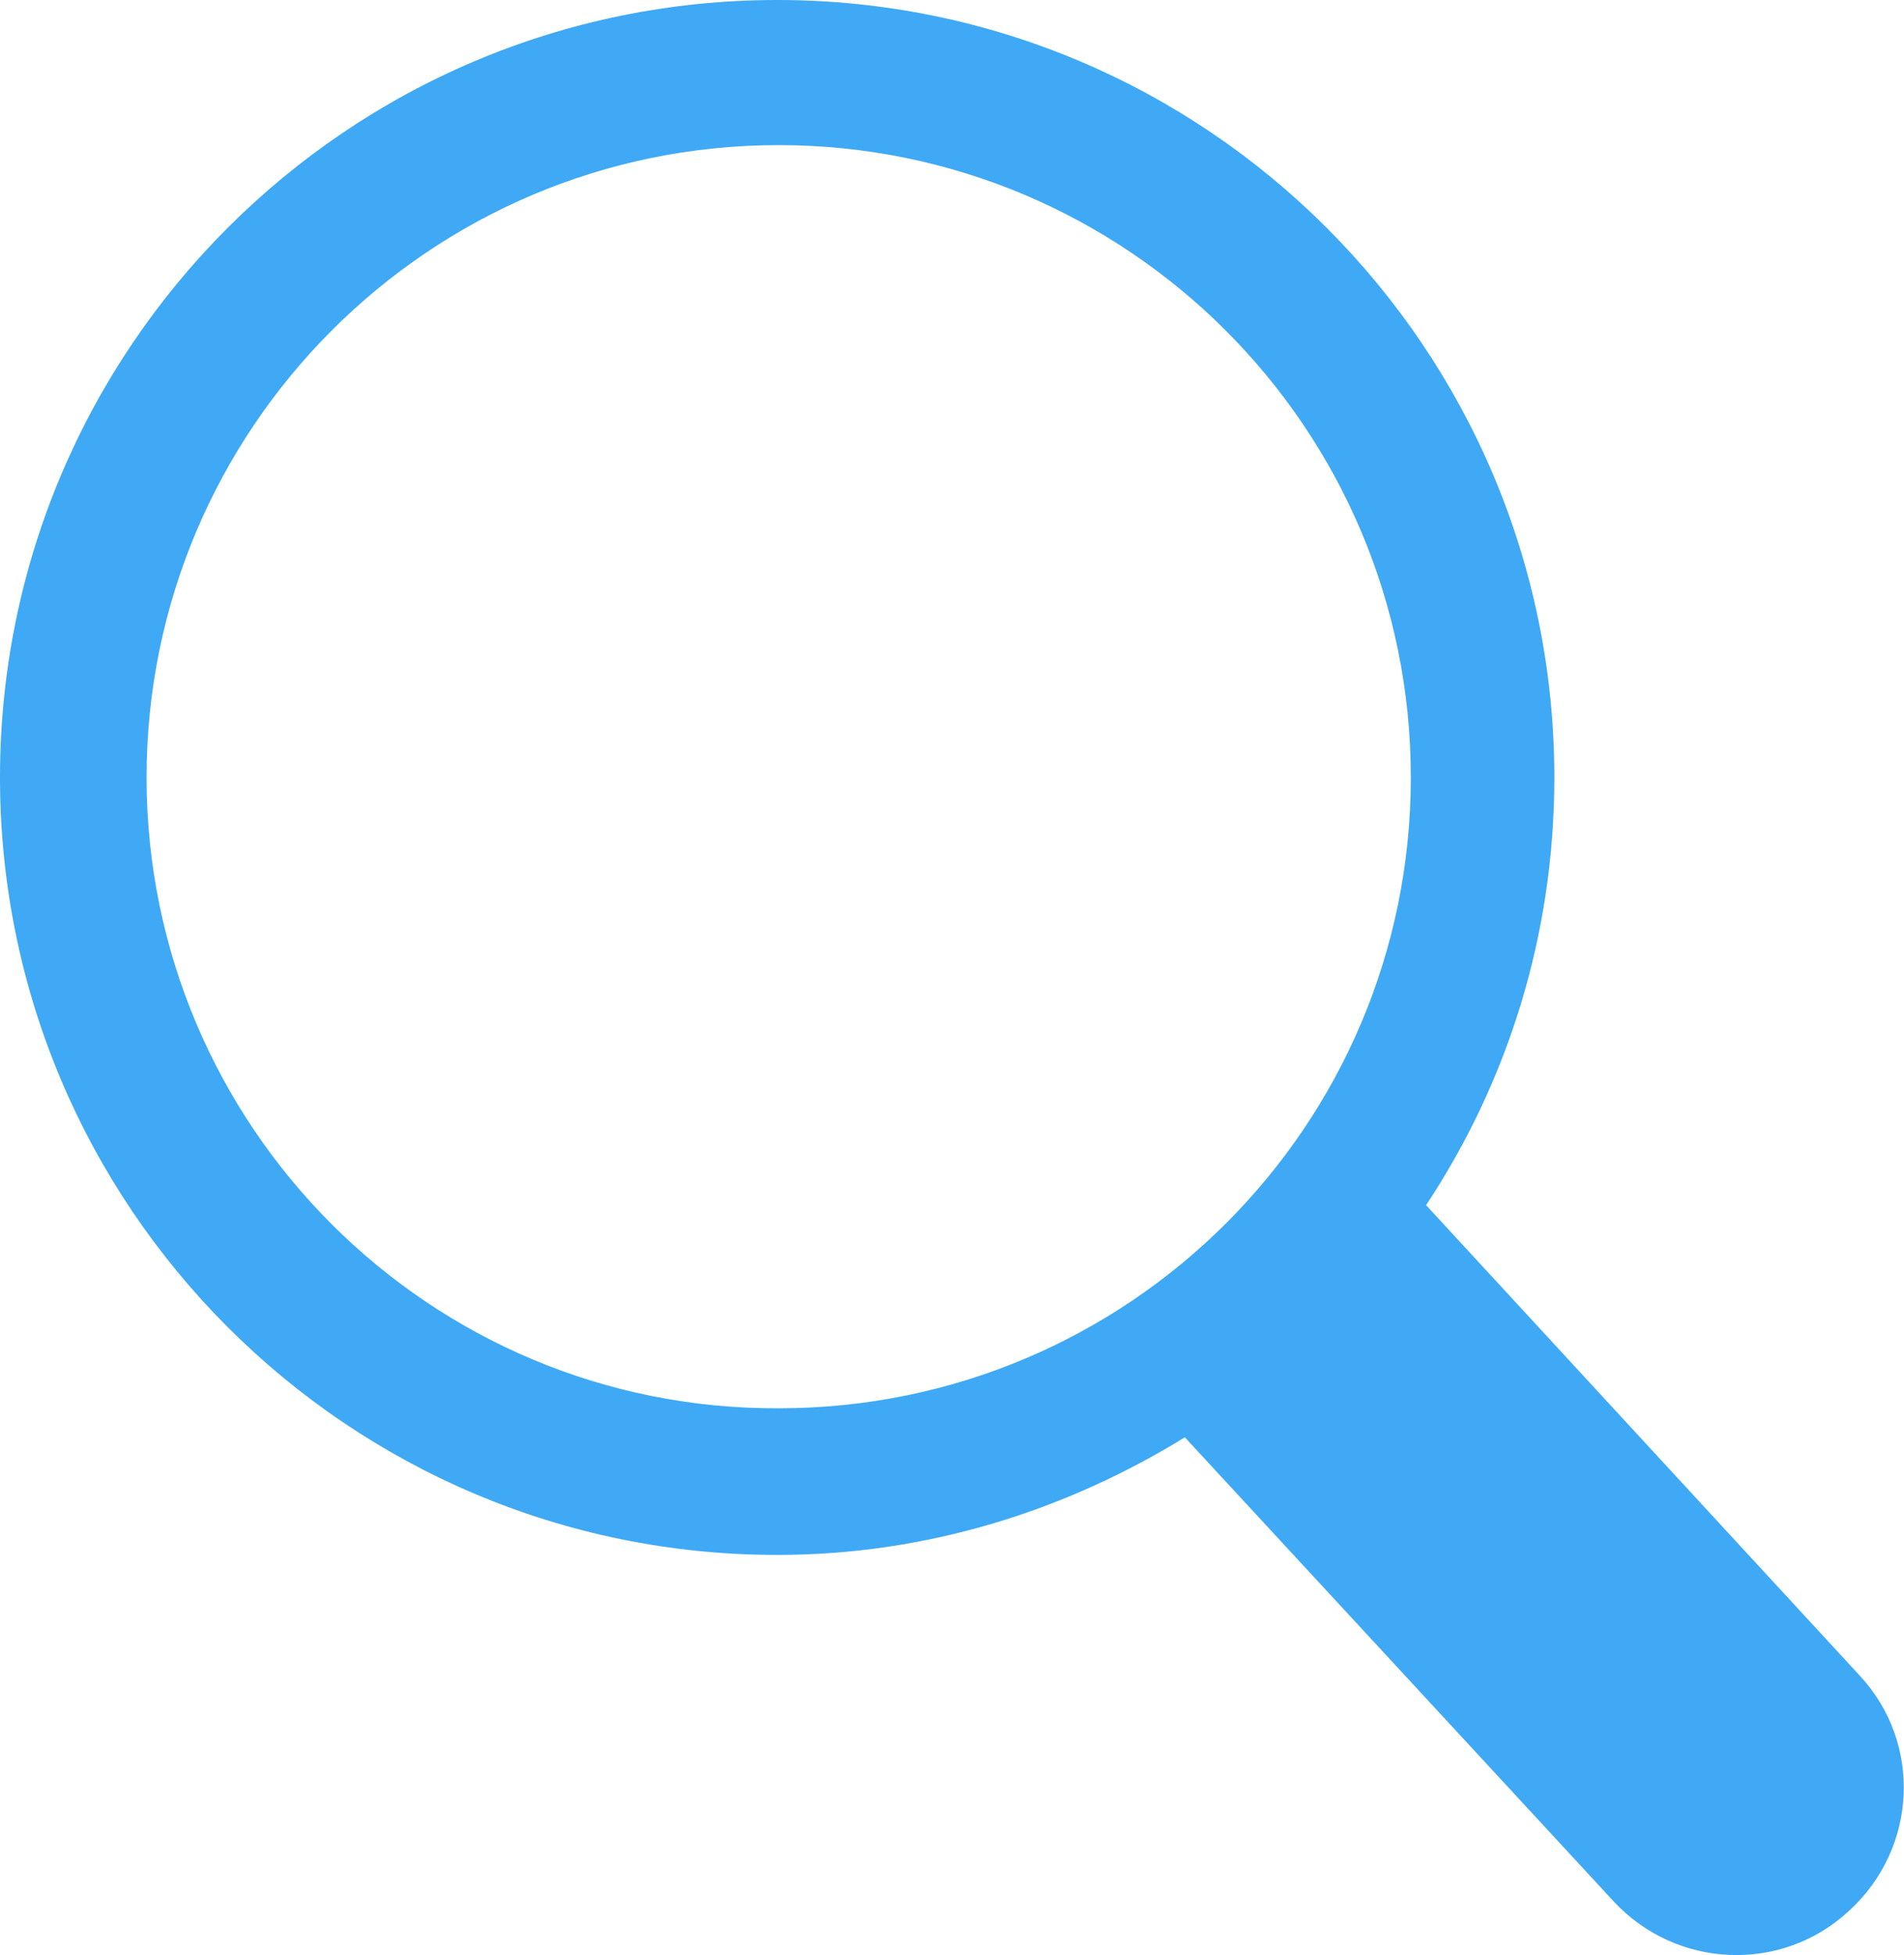 <?xml version="1.0" encoding="utf-8"?>
<!-- Generator: Adobe Illustrator 25.0.1, SVG Export Plug-In . SVG Version: 6.00 Build 0)  -->
<svg version="1.1" id="Capa_1" xmlns="http://www.w3.org/2000/svg" xmlns:xlink="http://www.w3.org/1999/xlink" x="0px" y="0px"
	 viewBox="0 0 12.47 12.8" style="enable-background:new 0 0 12.47 12.8;" xml:space="preserve">
<style type="text/css">
	.st0{fill:#3FA9F5;}
</style>
<path class="st0" d="M12.18,10.97L9.34,7.89c0.53-0.8,0.84-1.76,0.84-2.8C10.18,2.28,7.9,0,5.09,0S0,2.28,0,5.09
	s2.28,5.09,5.09,5.09c0.98,0,1.89-0.29,2.67-0.77l2.81,3.04c0.41,0.44,1.1,0.47,1.54,0.06C12.56,12.1,12.59,11.41,12.18,10.97z
	 M0.96,5.09c0-2.28,1.85-4.14,4.14-4.14c2.28,0,4.14,1.85,4.14,4.14c0,2.28-1.85,4.13-4.14,4.13C2.81,9.23,0.96,7.37,0.96,5.09z"/>
</svg>
